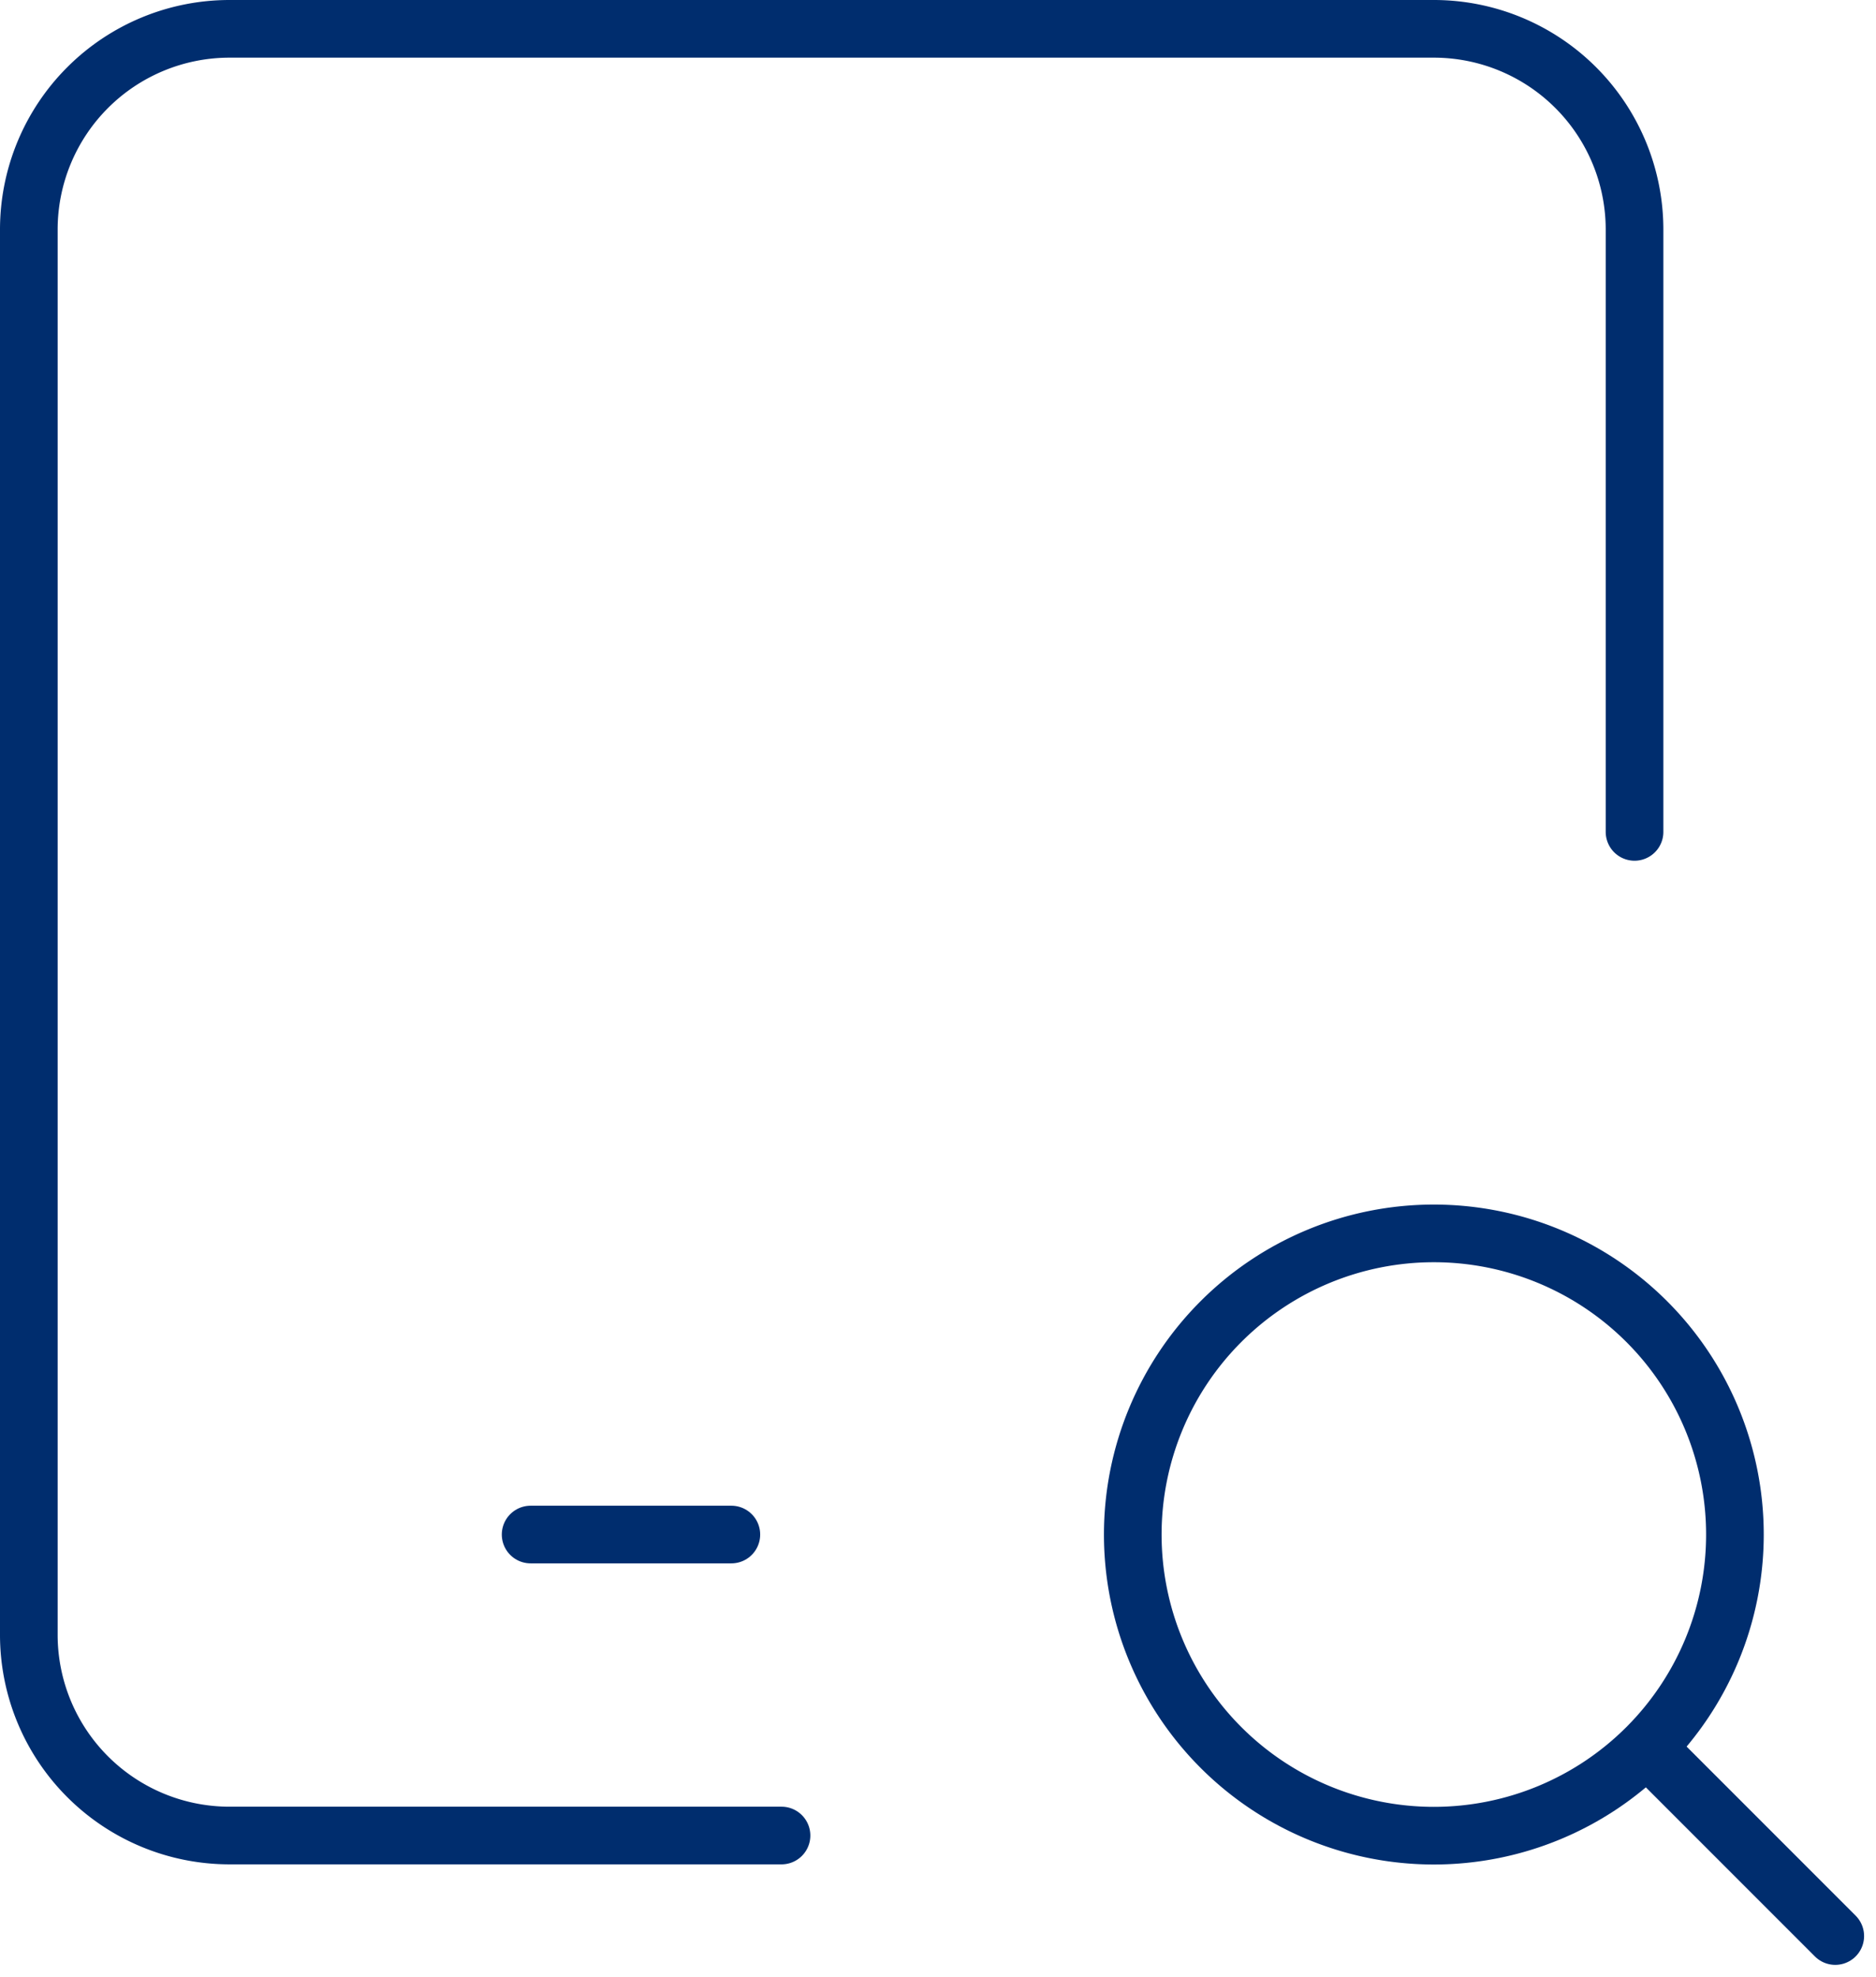 <svg xmlns="http://www.w3.org/2000/svg" width="48.814" height="51.426" viewBox="0 0 48.814 51.426"><g transform="translate(-9.695 -7.084)"><path d="M23.585,50H9.223A5.223,5.223,0,0,1,4,44.781V8.223A5.223,5.223,0,0,1,9.223,3H40.558a5.223,5.223,0,0,1,5.223,5.223V23.891" transform="translate(6.445 4.834)" fill="none" stroke="#002d6e" stroke-linecap="round" stroke-linejoin="round" stroke-width="1.5"/><path d="M9,18h5.223" transform="translate(14.502 29.004)" fill="none" stroke="#002d6e" stroke-linecap="round" stroke-linejoin="round" stroke-width="1.5"/><path d="M22.834,22.834m-7.834,0A7.834,7.834,0,1,0,22.834,15,7.834,7.834,0,0,0,15,22.834" transform="translate(24.17 24.17)" fill="none" stroke="#002d6e" stroke-linecap="round" stroke-linejoin="round" stroke-width="1.5"/><path d="M20.2,20.2l4.7,4.7" transform="translate(32.549 32.549)" fill="none" stroke="#002d6e" stroke-linecap="round" stroke-linejoin="round" stroke-width="1.5"/></g></svg>